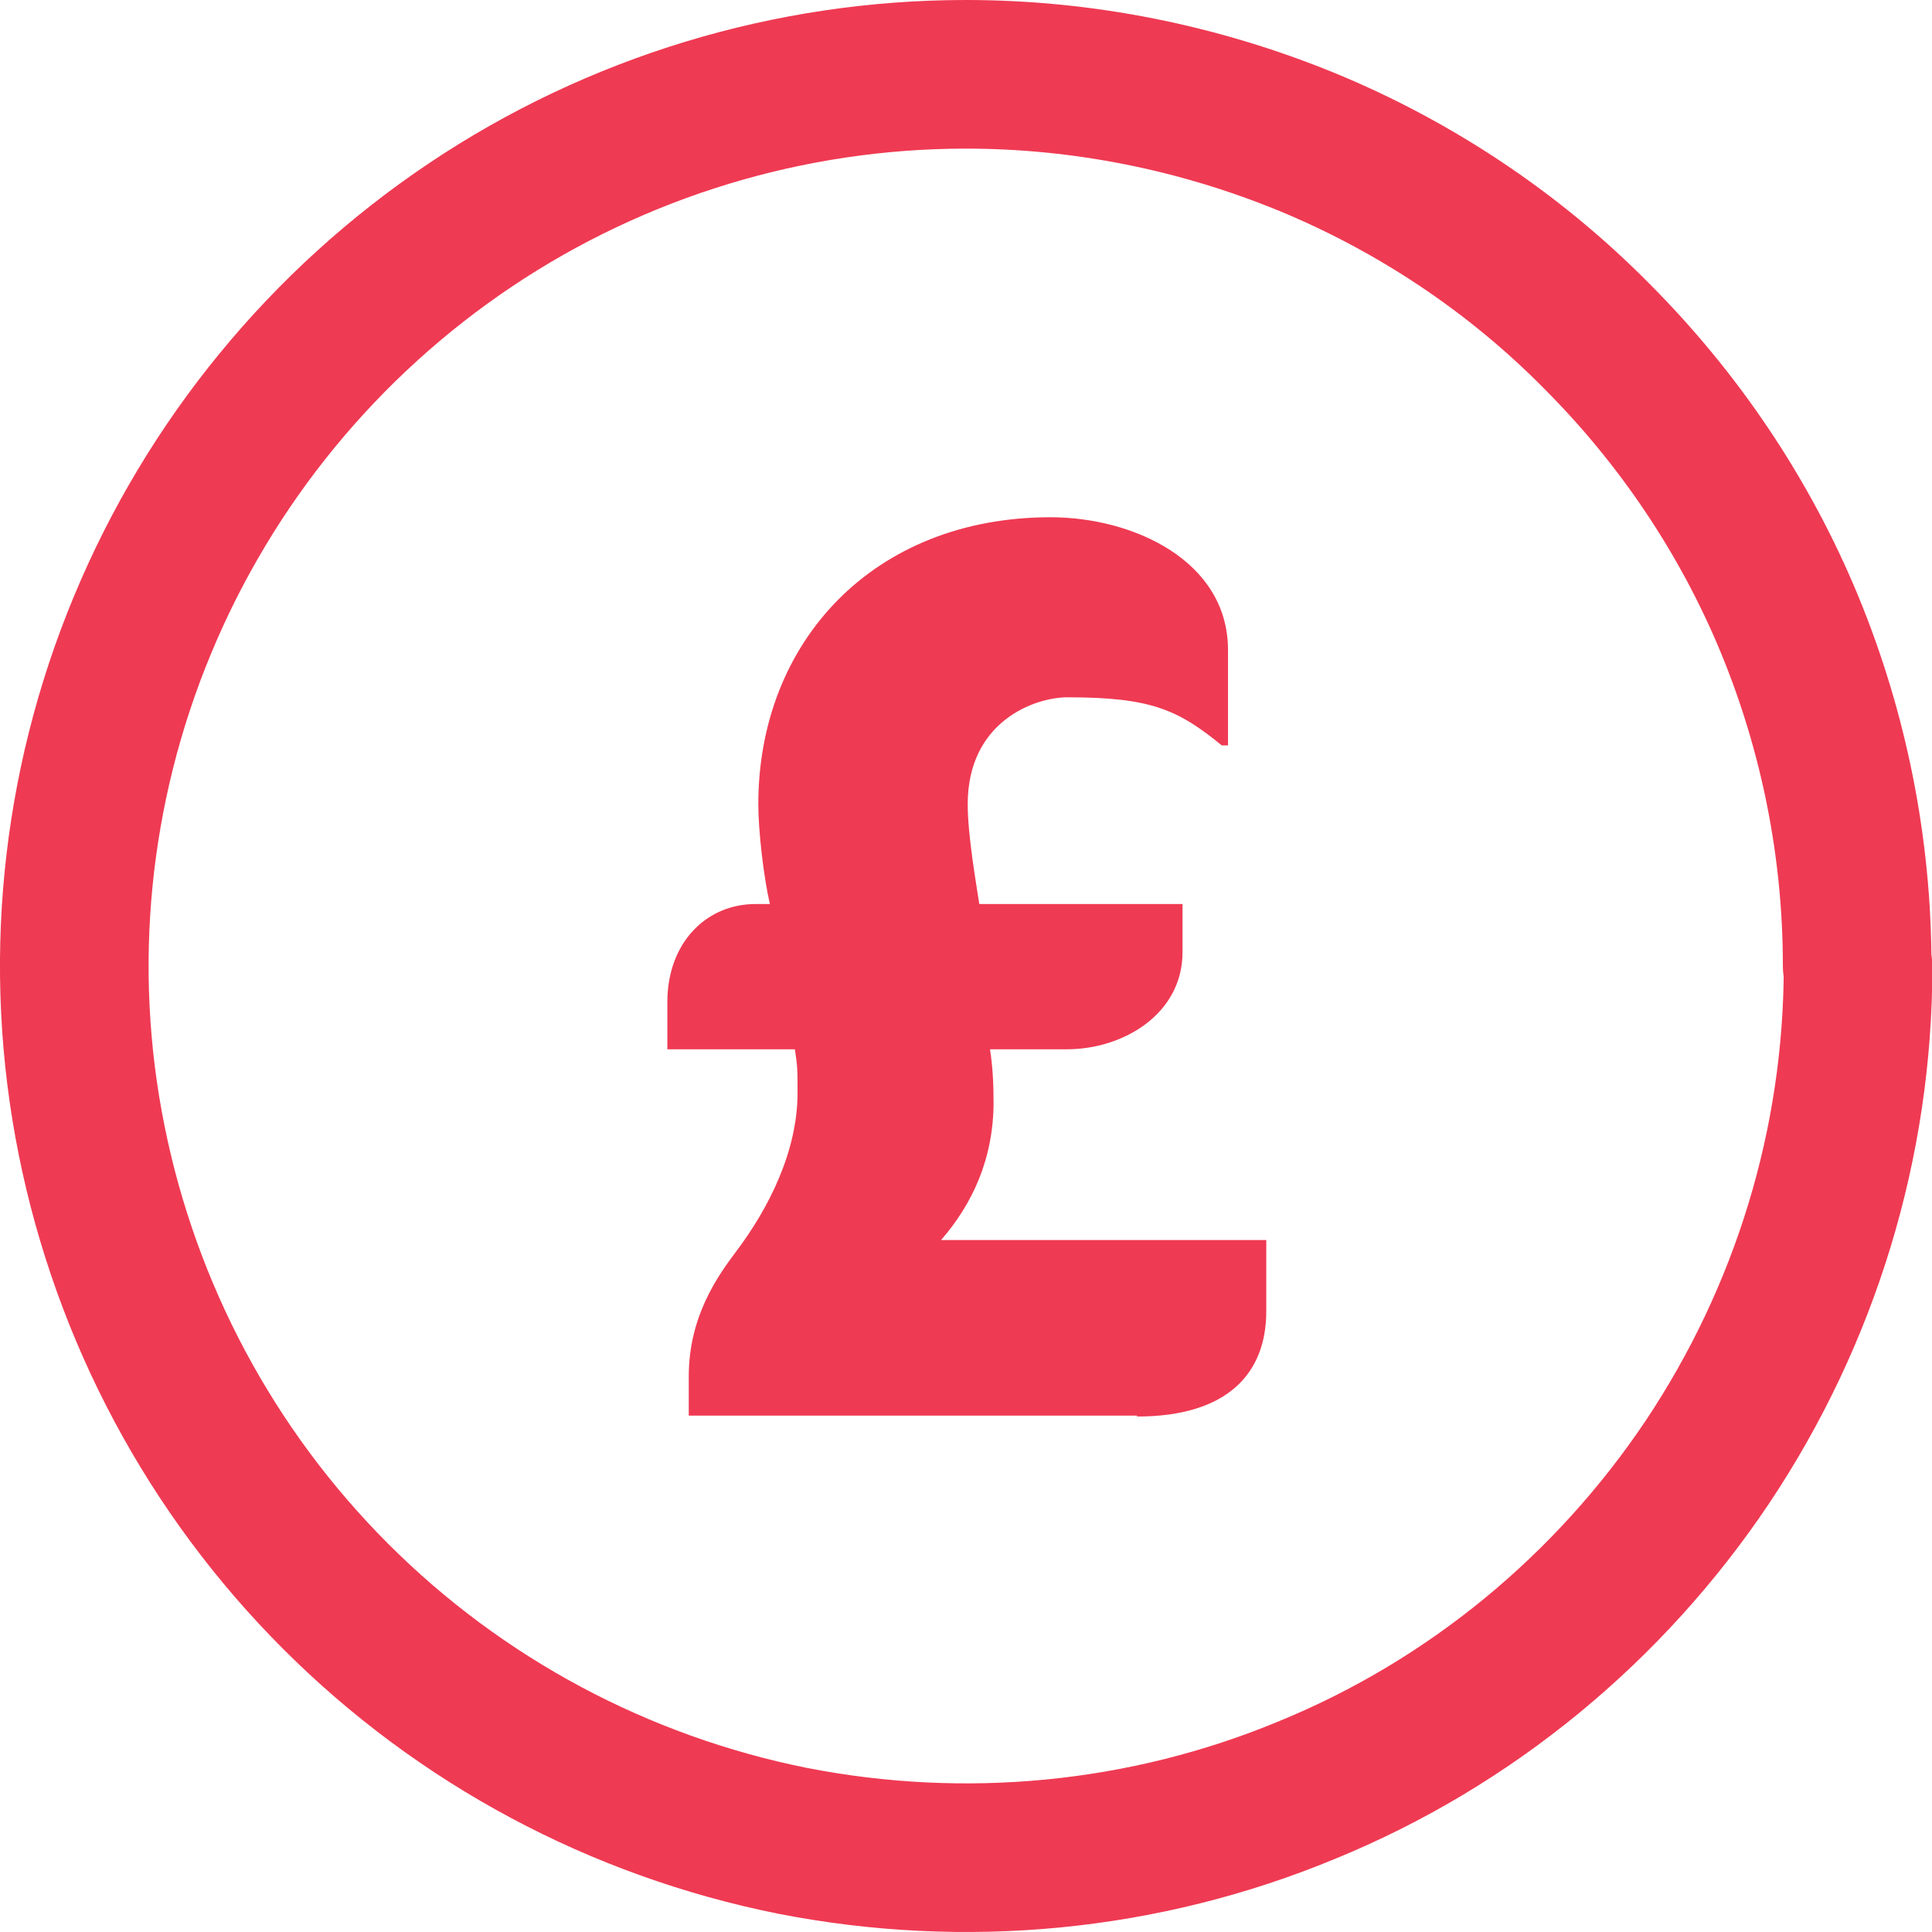 <svg width="26" height="26" viewBox="0 0 26 26" fill="none" xmlns="http://www.w3.org/2000/svg">
    <path d="M25.005 13.006C25.005 15.381 24.298 17.696 22.978 19.675C21.659 21.642 19.788 23.189 17.593 24.088C15.398 25 12.987 25.228 10.661 24.772C8.334 24.304 6.199 23.165 4.52 21.486C2.84 19.807 1.701 17.672 1.233 15.345C0.765 13.018 1.005 10.607 1.917 8.412C2.828 6.217 4.364 4.346 6.331 3.027C8.298 1.708 10.624 1 12.999 1C14.57 1 16.13 1.312 17.593 1.912C19.044 2.511 20.376 3.399 21.479 4.514C22.595 5.63 23.482 6.949 24.082 8.4C24.681 9.852 24.993 11.411 24.993 12.994L25.005 13.006Z" stroke="#EF3A53" stroke-width="2" stroke-linecap="round" stroke-linejoin="round"/>
    <path d="M15.302 19.051H9.269V18.523C9.269 17.72 9.653 17.18 9.905 16.844C10.349 16.256 10.733 15.489 10.733 14.709C10.733 14.385 10.733 14.361 10.697 14.121H8.981V13.486C8.981 12.694 9.497 12.166 10.169 12.166H10.361C10.277 11.806 10.205 11.183 10.205 10.823C10.205 8.64 11.752 6.961 14.139 6.961C15.254 6.961 16.526 7.549 16.526 8.748V10.031H16.442C15.854 9.552 15.494 9.384 14.367 9.384C13.923 9.384 13.023 9.708 13.023 10.823C13.023 11.231 13.131 11.854 13.179 12.166H15.914V12.814C15.914 13.642 15.122 14.121 14.355 14.121H13.323C13.359 14.349 13.371 14.589 13.371 14.829C13.371 15.597 13.083 16.208 12.664 16.688H17.041V17.648C17.041 18.475 16.526 19.063 15.302 19.063V19.051Z" fill="#EF3A53"/>
</svg>
